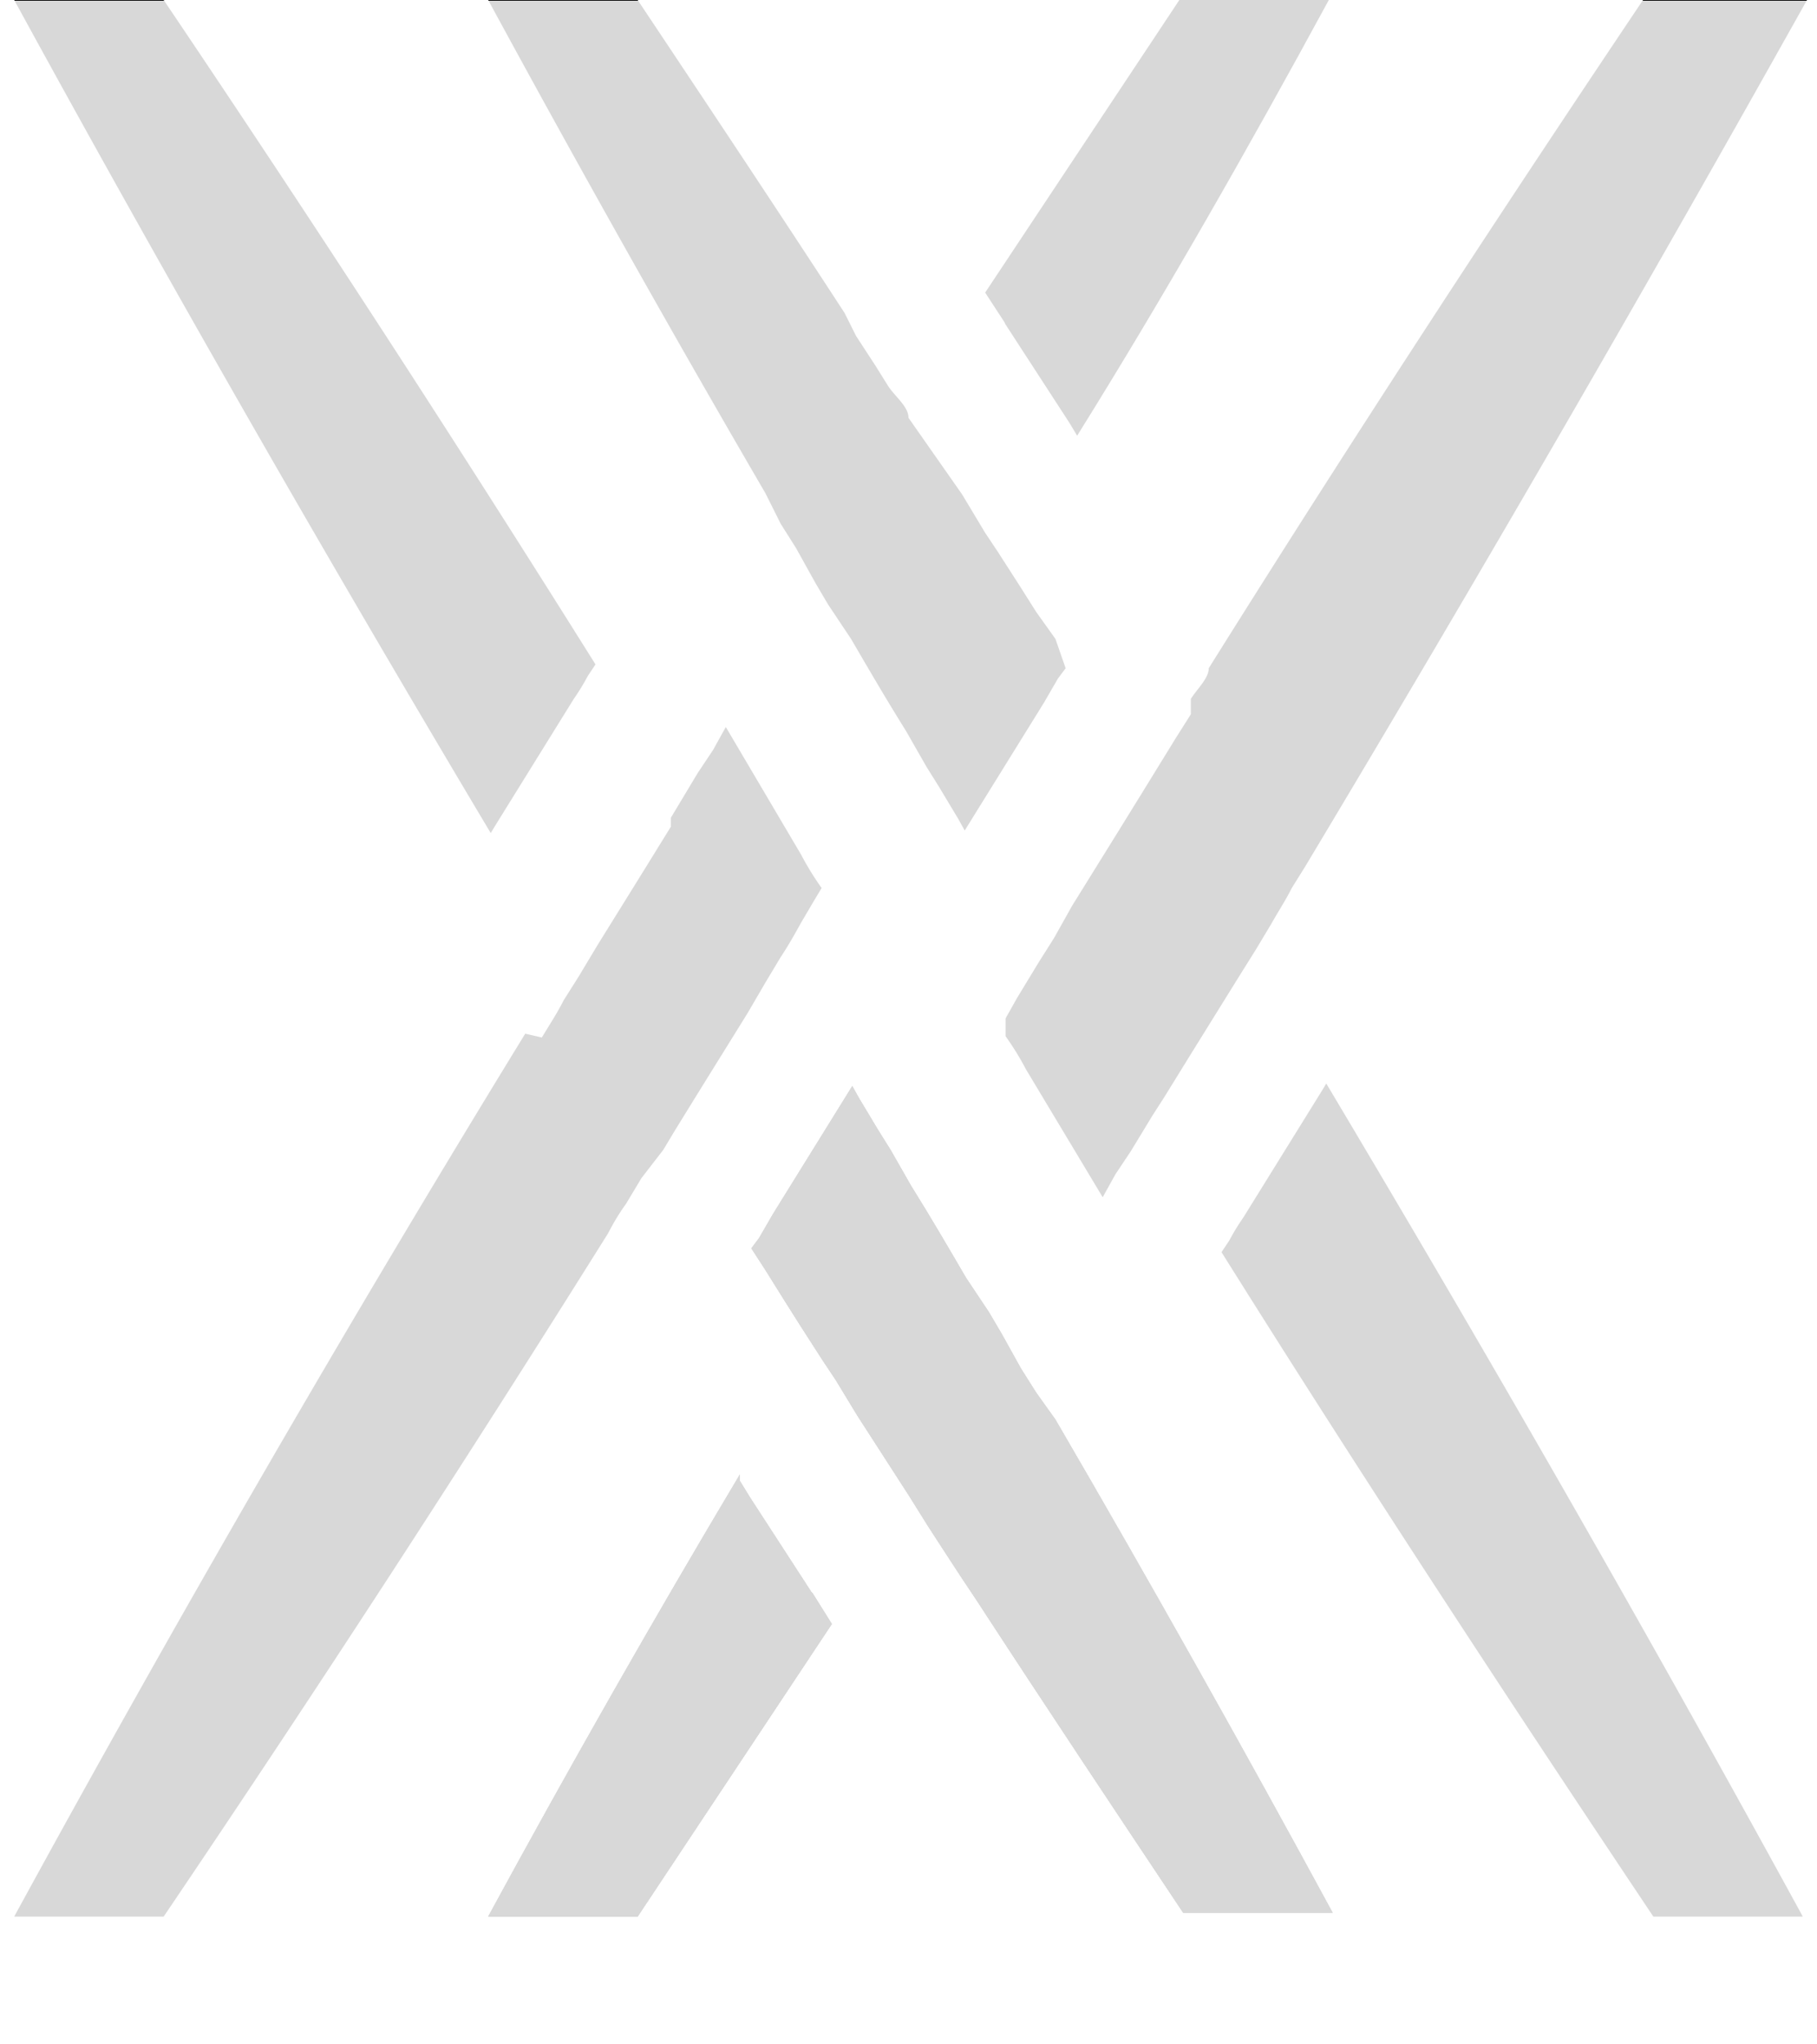 <?xml version="1.0" encoding="utf-8"?>
<svg xmlns="http://www.w3.org/2000/svg" width="16" height="18" aria-labelledby="titleidb067c91eb" style="fill:url(#CerosGradient_id443ad1f7b);width:16px;height:18px;display:block;transform:scale(1,1);transition-property:none" viewBox="0 0 14 16">
  <defs>
    <clipPath id="clip-path60e4b032cda75">
      <path d="m8 10.9-.12-.19-.15-.27-.1-.17-.18-.27c-.14-.24-.28-.48-.43-.72L6.86 9l-.1-.16-.15-.25-.05-.09-.62 1-.11.19-.06.08.11.17.15.24.12.19.18.28.1.15.17.28.4.62.15.24.11.17.15.23.12.18c.56.86 1.1 1.67 1.62 2.45h1.17c-.7-1.29-1.43-2.59-2.17-3.86L8 10.9" class="cls-1-60e4b032cda75" style="fill:url(#CerosGradient_id443ad1f7b);transition-property:none"/>
    </clipPath>
    <clipPath id="clip-path-260e4b032cda75">
      <path d="M5 8h6v7H5z" class="cls-2-60e4b032cda75" style="fill:url(#CerosGradient_id443ad1f7b);transition-property:none"/>
    </clipPath>
    <clipPath id="clip-path-360e4b032cda75">
      <path d="m6.24 12.46-.48-.74-.08-.13v-.05C5 12.68 4.34 13.84 3.71 15h1.17l1.52-2.29-.15-.24" class="cls-1-60e4b032cda75" style="fill:url(#CerosGradient_id443ad1f7b);transition-property:none"/>
    </clipPath>
    <clipPath id="clip-path-460e4b032cda75">
      <path d="M3 11h4v4H3z" class="cls-2-60e4b032cda75" style="fill:url(#CerosGradient_id443ad1f7b);transition-property:none"/>
    </clipPath>
    <linearGradient id="CerosGradient_id443ad1f7b" x1="50%" x2="50%" y1="100%" y2="0%" class="cerosgradient" data-cerosgradient="true" gradientUnits="userSpaceOnUse">
      <stop offset="0%" stop-color="#D8D8D8" style="stop-color:#d8d8d8;transition-property:none"/>
      <stop offset="100%" stop-color="#D8D8D8" style="stop-color:#d8d8d8;transition-property:none"/>
      <animate fill="freeze" attributeName="x1" begin="1436.793s" calcMode="spline" dur="0.033s" keySplines="0.125 0.05 0.188 0.3;0.438 0.775 0.625 1" keyTimes="0;0.5;1" values="50%;50%;50%"/>
      <animate fill="freeze" attributeName="y1" begin="1436.793s" calcMode="spline" dur="0.033s" keySplines="0.125 0.05 0.188 0.3;0.438 0.775 0.625 1" keyTimes="0;0.5;1" values="100%;100%;100%"/>
      <animate fill="freeze" attributeName="x2" begin="1436.793s" calcMode="spline" dur="0.033s" keySplines="0.125 0.05 0.188 0.3;0.438 0.775 0.625 1" keyTimes="0;0.5;1" values="50%;50%;50%"/>
      <animate fill="freeze" attributeName="y2" begin="1436.793s" calcMode="spline" dur="0.033s" keySplines="0.125 0.05 0.188 0.3;0.438 0.775 0.625 1" keyTimes="0;0.5;1" values="0%;0%;0%"/>
    </linearGradient>
    <style>.cls-1-60e4b032cda75,.cls-2-60e4b032cda75,.cls-3-60e4b032cda75{fill:#d8d8d8}.cls-1-60e4b032cda75{clip-rule:evenodd}.cls-3-60e4b032cda75{fill-rule:evenodd}</style>
  </defs>
  <g id="Layer_260e4b032cda75" data-name="Layer 2">
    <g id="Layer_1-260e4b032cda75" data-name="Layer 1">
      <path d="m8 10.9-.12-.19-.15-.27-.1-.17-.18-.27c-.14-.24-.28-.48-.43-.72L6.86 9l-.1-.16-.15-.25-.05-.09-.62 1-.11.19-.06.08.11.17.15.24.12.19.18.28.1.15.17.28.4.62.15.24.11.17.15.23.12.18c.56.86 1.1 1.67 1.62 2.45h1.17c-.7-1.29-1.43-2.59-2.17-3.86L8 10.9" class="cls-3-60e4b032cda75" style="fill:url(#CerosGradient_id443ad1f7b);transition-property:none"/>
      <g style="clip-path:url(#clip-path60e4b032cda75)">
        <path d="M5 8h6v7H5z" class="cls-2-60e4b032cda75" style="fill:url(#CerosGradient_id443ad1f7b);transition-property:none"/>
        <g style="clip-path:url(#clip-path-260e4b032cda75)">
          <path d="M4.74 7.48h6.55V16H4.74z" class="cls-2-60e4b032cda75" style="fill:url(#CerosGradient_id443ad1f7b);transition-property:none"/>
        </g>
      </g>
      <path d="m10.24 8.53-.62 1a1.74 1.74 0 0 0-.11.18l-.06.09c1.09 1.74 2.23 3.48 3.38 5.2H14c-1.18-2.16-2.43-4.34-3.73-6.52M3.76 6.47l.62-1a1.74 1.74 0 0 0 .11-.18l.06-.09C3.46 3.46 2.33 1.72 1.17 0H0c1.18 2.16 2.43 4.34 3.73 6.52M4.79 9.42l.12-.2.17-.22.09-.15.21-.34.36-.58.14-.24.12-.2c.06-.09.11-.18.16-.27l.1-.17.06-.1a2.26 2.26 0 0 1-.16-.26l-.59-1-.1.18-.12.18-.21.35v.07l-.21.34-.36.58-.15.25-.12.19c-.05.1-.11.19-.17.29L4 8.09c-1.41 2.3-2.75 4.62-4 6.91h1.17c1.19-1.76 2.36-3.56 3.48-5.35a1.76 1.76 0 0 1 .14-.23M6 4.1l.12.19.15.27.1.17.18.27c.14.24.28.48.43.72l.16.28.1.16.15.25.05.09.62-1 .11-.19.06-.08L8.15 5 8 4.79l-.12-.19-.18-.28-.1-.15-.18-.3-.42-.6c0-.09-.11-.17-.16-.25l-.1-.16-.15-.23-.09-.18C5.94 1.59 5.4.78 4.88 0H3.71c.7 1.29 1.43 2.59 2.17 3.86L6 4.1M9.21 5.59l-.12.19-.24.39-.21.34-.36.58-.14.25-.12.19-.17.28-.09.16v.14a2.26 2.26 0 0 1 .16.26l.6 1 .1-.18.12-.18.17-.28.09-.14.21-.34.36-.58.15-.24.12-.2c.05-.09.11-.18.16-.28l.1-.16c1.38-2.3 2.72-4.62 4-6.91h-1.27c-1.19 1.77-2.36 3.56-3.48 5.35 0 .08-.09.16-.14.24M6.24 12.46l-.48-.74-.08-.13v-.05C5 12.68 4.34 13.84 3.71 15h1.17l1.52-2.29-.15-.24" class="cls-3-60e4b032cda75" style="fill:url(#CerosGradient_id443ad1f7b);transition-property:none"/>
      <g style="clip-path:url(#clip-path-360e4b032cda75)">
        <path d="M3 11h4v4H3z" class="cls-2-60e4b032cda75" style="fill:url(#CerosGradient_id443ad1f7b);transition-property:none"/>
        <g style="clip-path:url(#clip-path-460e4b032cda75)">
          <path d="M2.71 10.54H7.4V16H2.71z" class="cls-2-60e4b032cda75" style="fill:url(#CerosGradient_id443ad1f7b);transition-property:none"/>
        </g>
      </g>
      <path d="m7.76 2.54.5.77.06.1C9 2.32 9.66 1.16 10.29 0H9.12L7.6 2.29l.15.23" class="cls-3-60e4b032cda75" style="fill:url(#CerosGradient_id443ad1f7b);transition-property:none"/>
    </g>
  </g>
</svg>